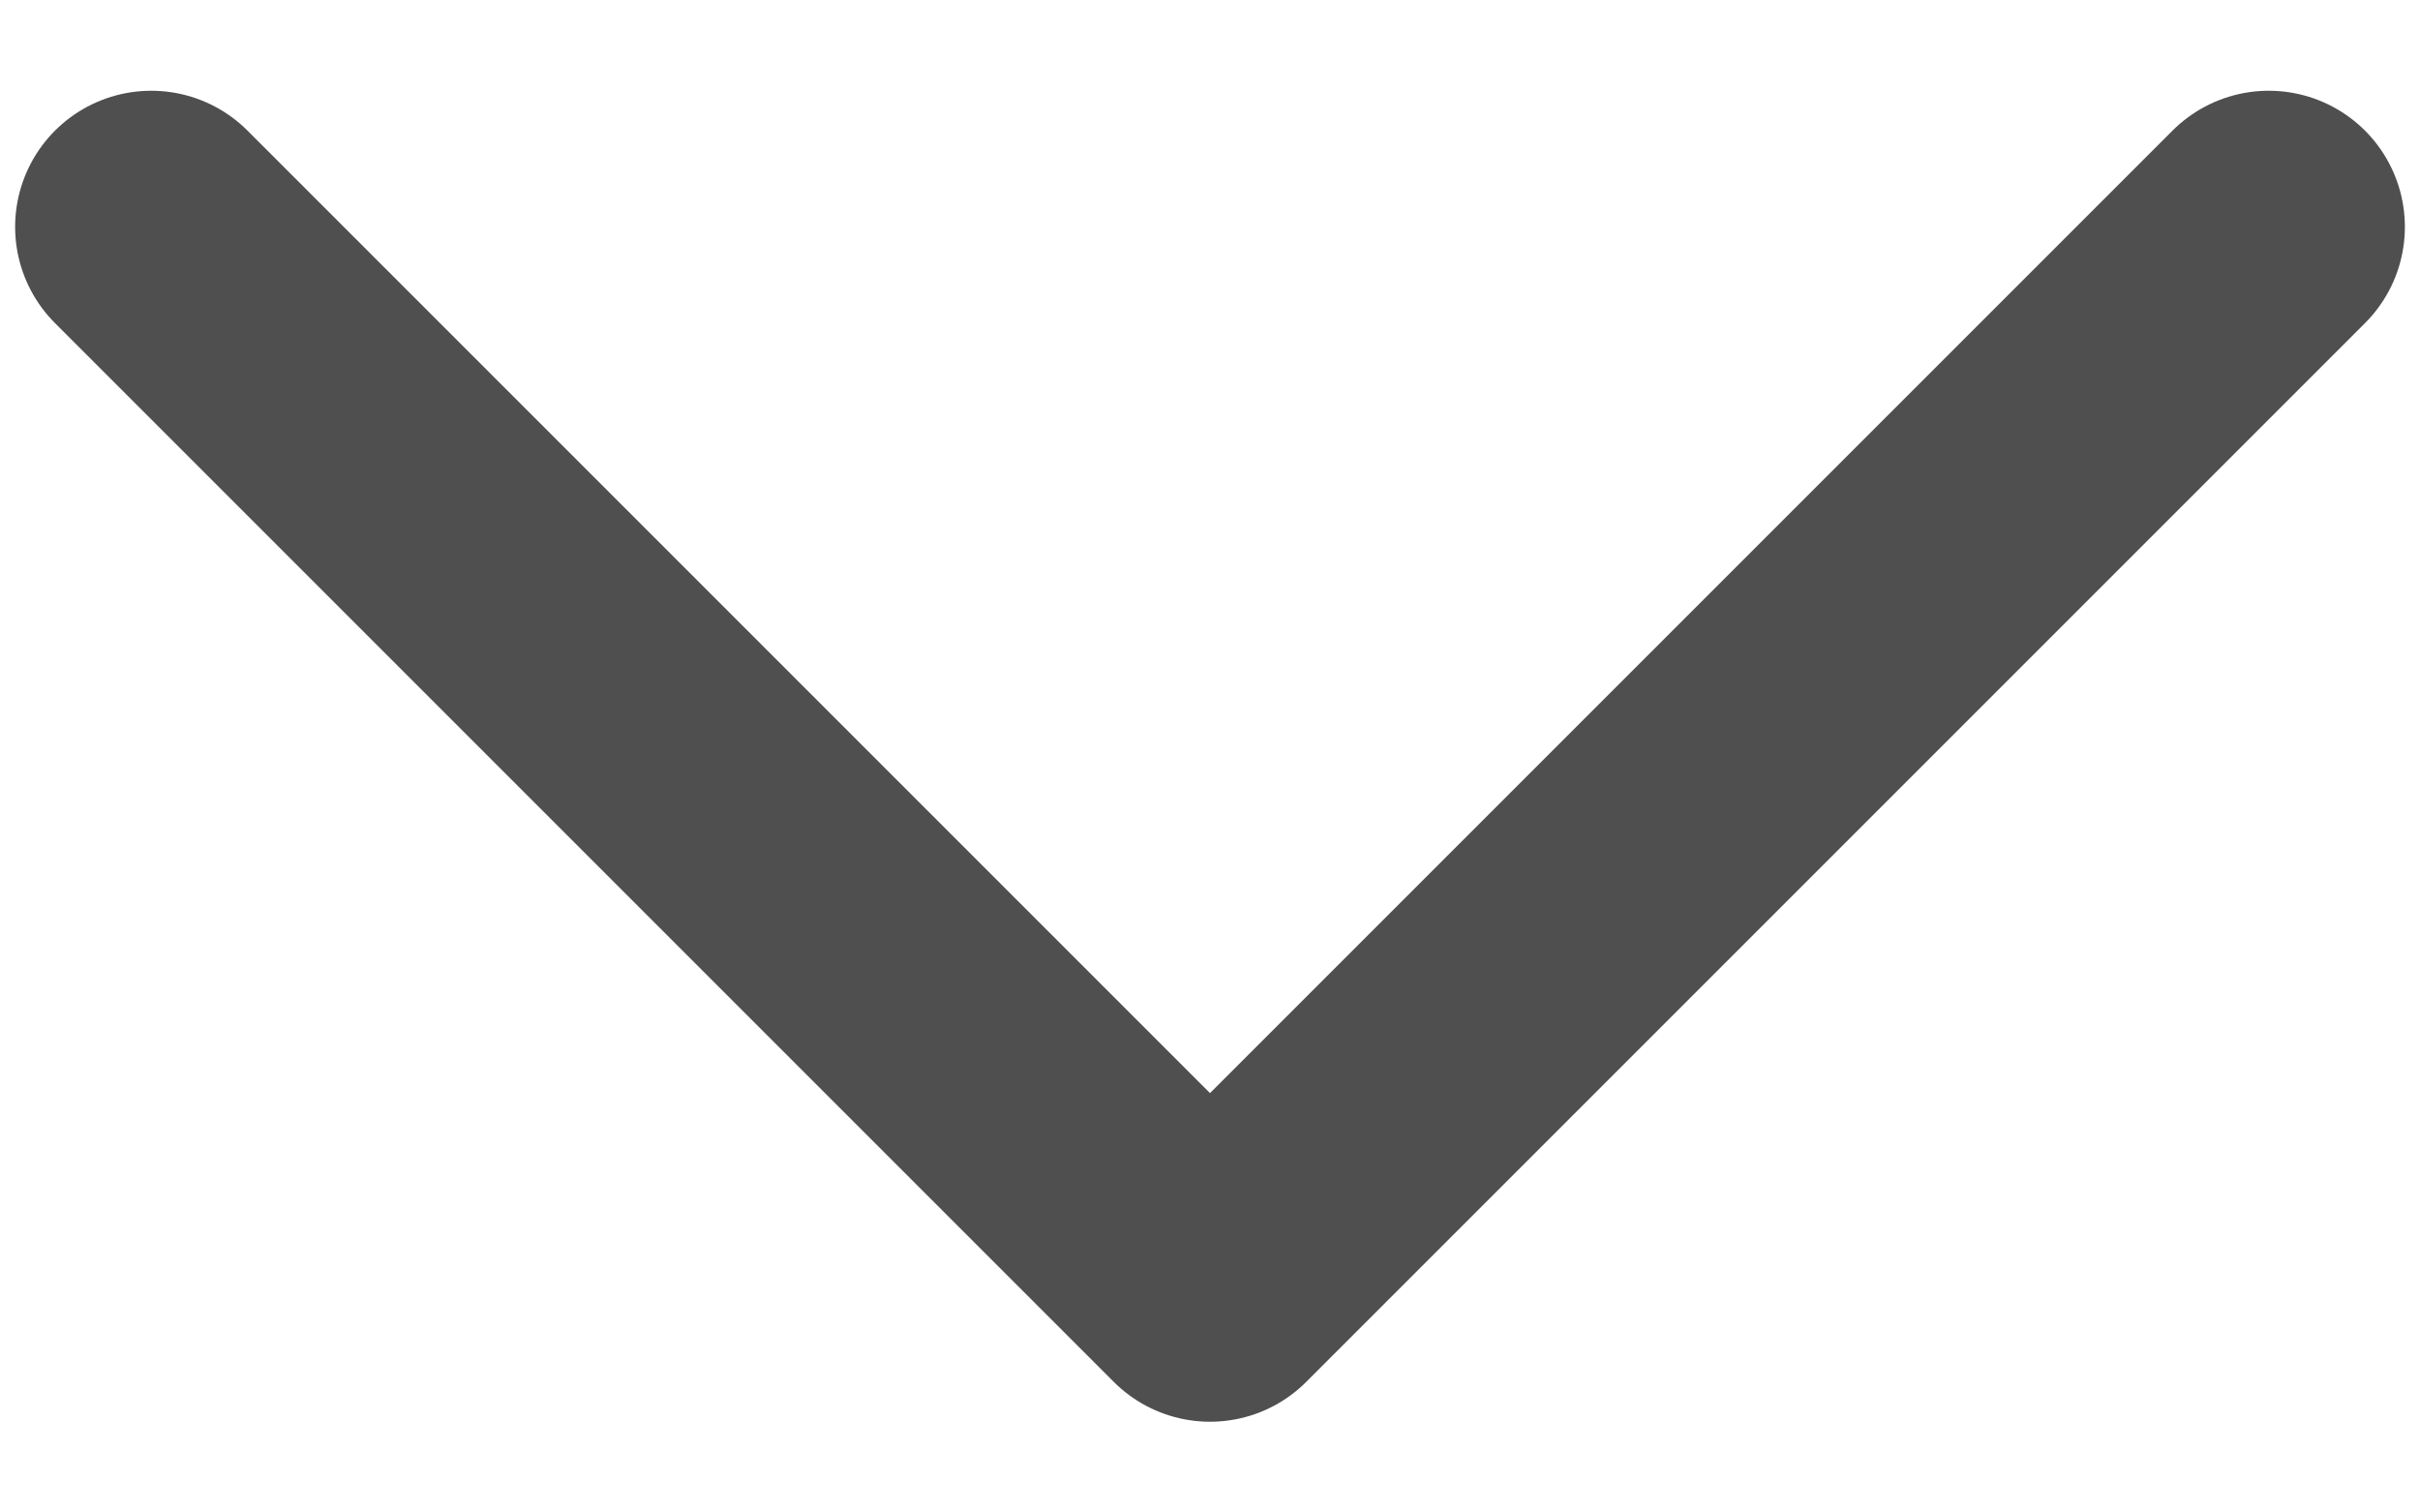 <svg width="16" height="10" viewBox="0 0 16 10" fill="none" xmlns="http://www.w3.org/2000/svg">
<path d="M15 1.5L8 8.5L1 1.5" stroke="#4F4F4F" stroke-width="1.8" stroke-linecap="round" stroke-linejoin="round"/>
</svg>
